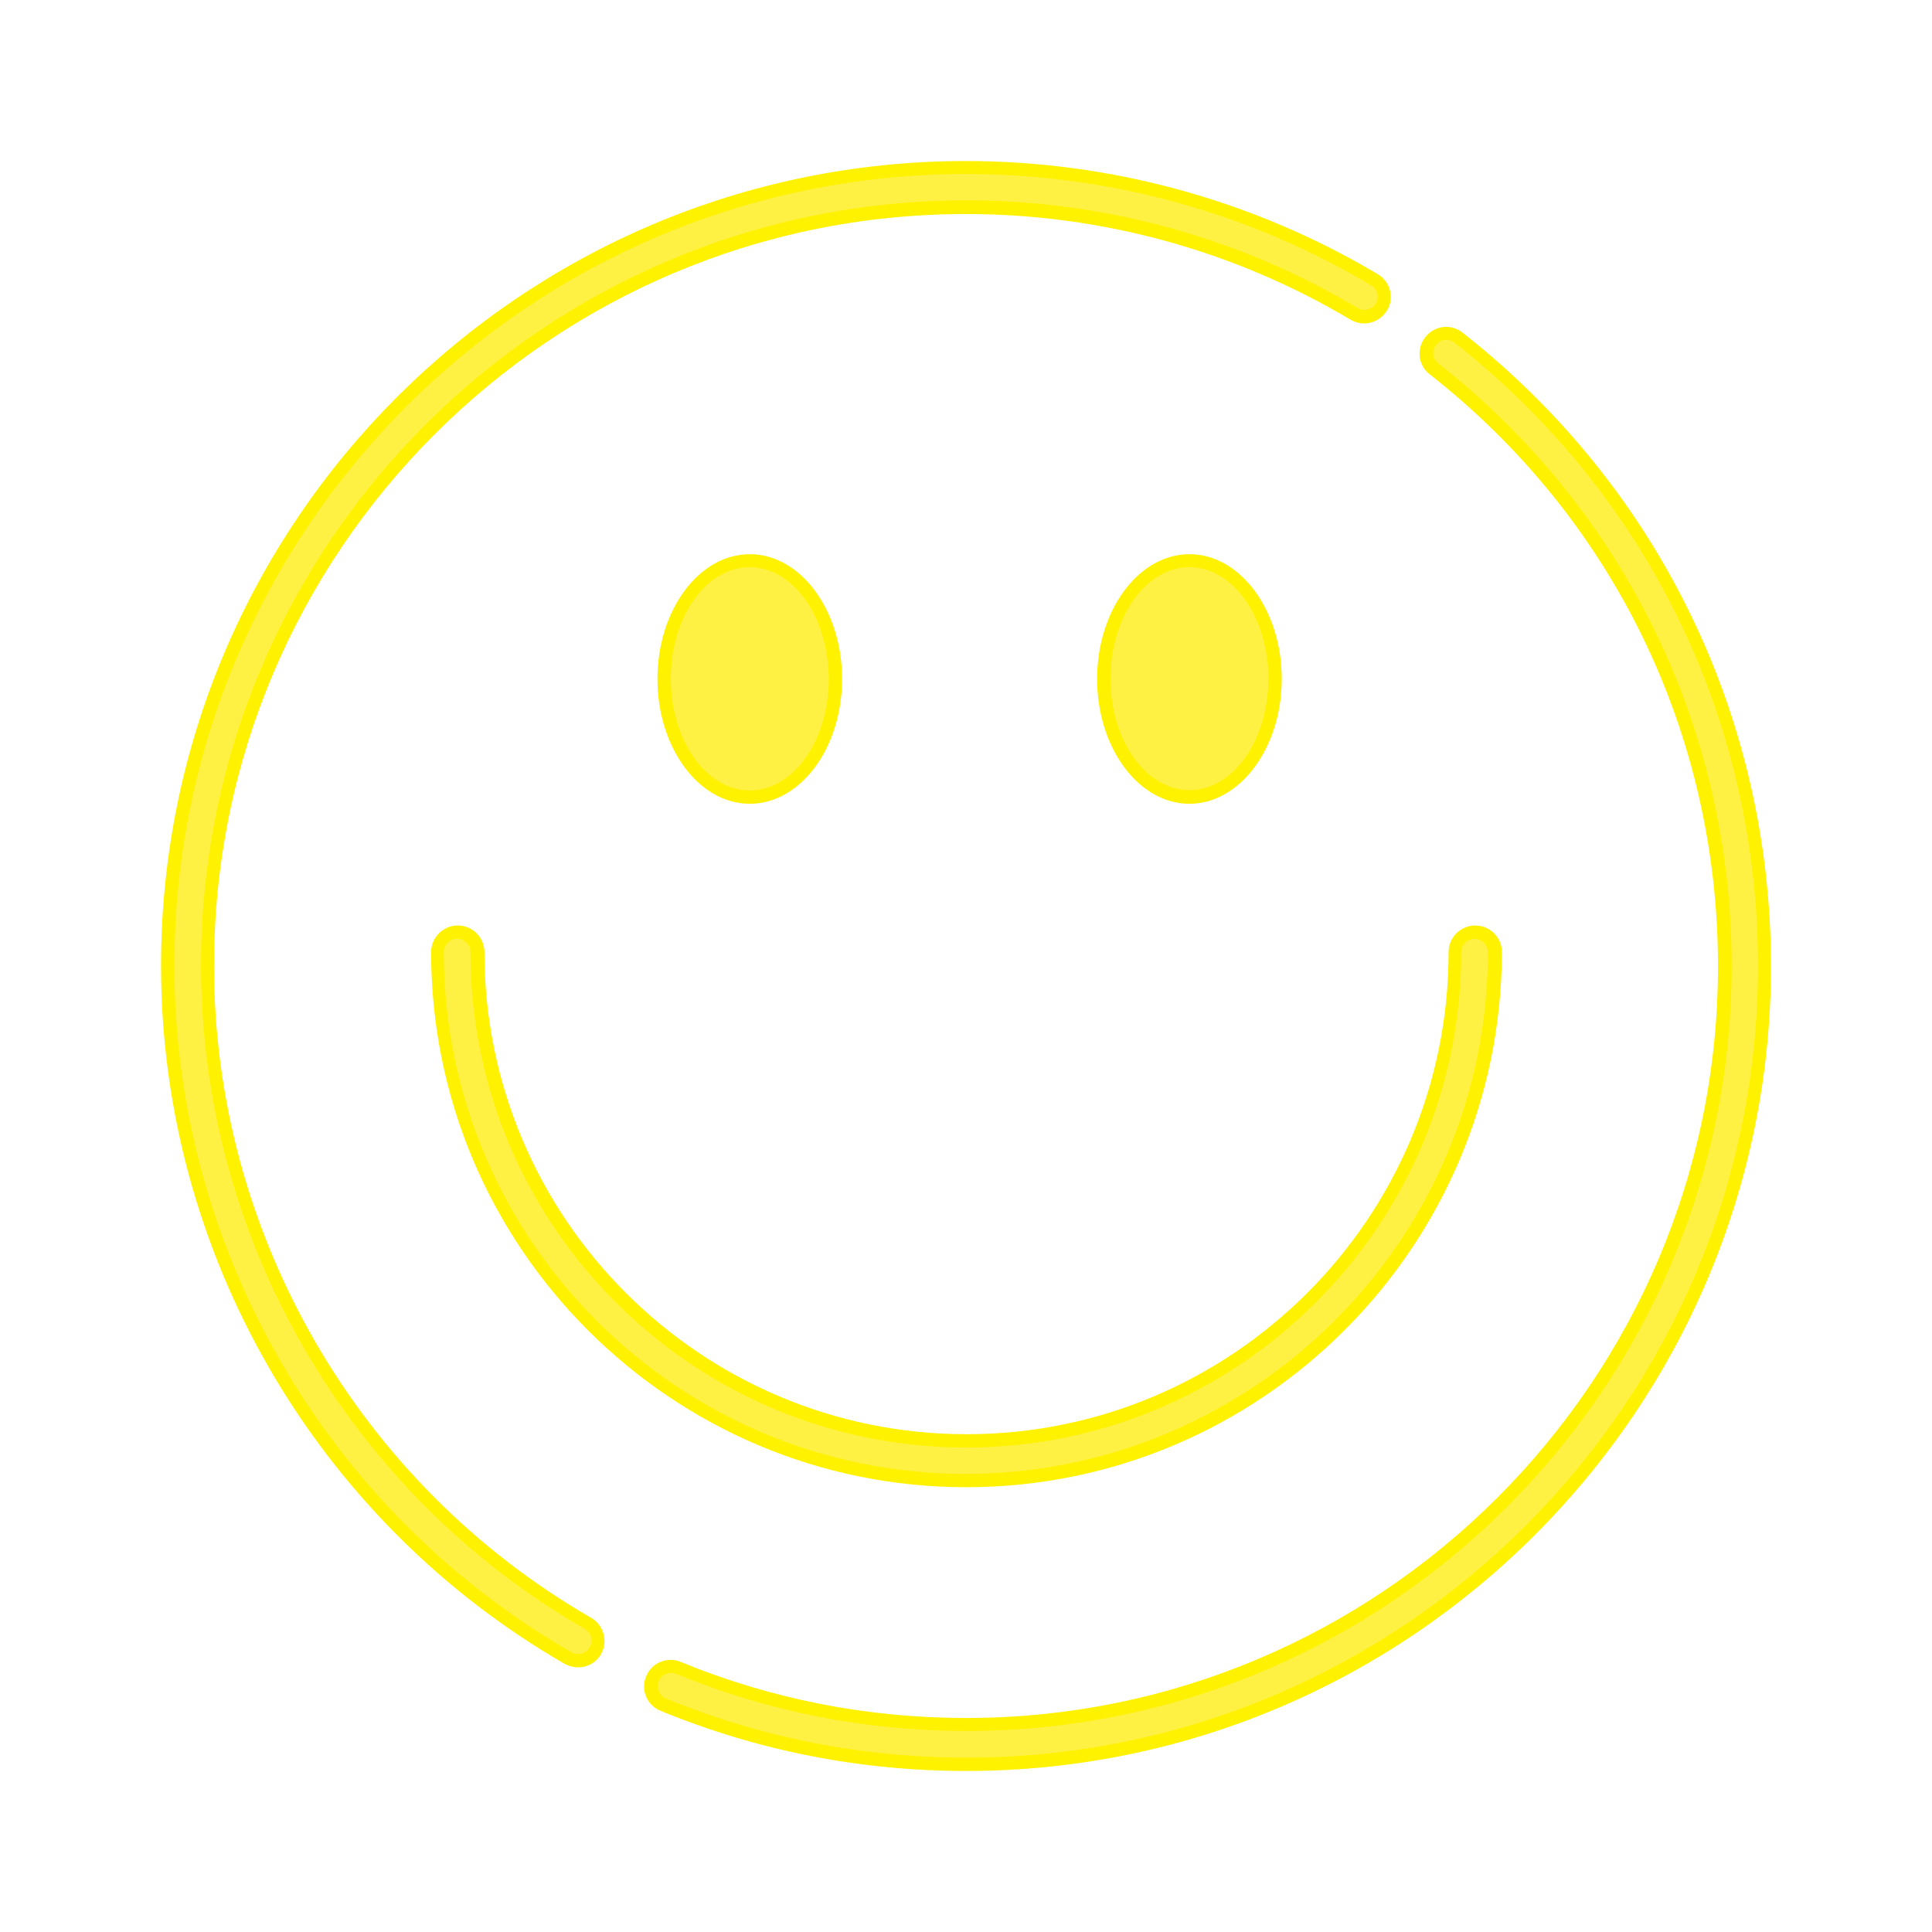 <?xml version="1.0" encoding="UTF-8"?><svg xmlns="http://www.w3.org/2000/svg" xmlns:xlink="http://www.w3.org/1999/xlink" enable-background="new 0 0 494 493" height="565.1" preserveAspectRatio="xMidYMid meet" version="1.0" viewBox="-35.5 -36.2 565.1 565.1" width="565.1" zoomAndPan="magnify"><filter id="a" xlink:actuate="onLoad" xlink:show="other" xlink:type="simple" xmlns:xlink="http://www.w3.org/1999/xlink"><feGaussianBlur stdDeviation="7"/></filter><g id="change1_1"><path d="M247.1,481.8c-30.9,0-61-5.9-89.4-17.6c-4-1.6-5.9-6.2-4.2-10.1 c1.2-2.9,4-4.8,7.2-4.8c1,0,2,0.2,2.9,0.6c26.5,10.9,54.6,16.4,83.5,16.4c121.3,0,219.9-98.7,219.9-219.9 c0-68-30.7-131.1-84.3-173.1c-3.4-2.6-4-7.5-1.3-10.9c1.5-1.9,3.7-3,6.1-3c1.7,0,3.4,0.6,4.8,1.7c57.3,45,90.2,112.5,90.2,185.3 C482.5,376.1,376.9,481.8,247.1,481.8z M133.6,451.5c-1.4,0-2.7-0.4-3.9-1c-72.8-42-118.1-120.2-118.1-204.2 C11.6,116.5,117.2,10.9,247,10.9c42.5,0,84.2,11.5,120.5,33.1c3.7,2.2,4.9,7,2.7,10.6c-1.4,2.3-3.9,3.8-6.7,3.8 c-1.4,0-2.8-0.4-4-1.1C325.6,37.1,286.7,26.4,247,26.4c-121.3,0-219.9,98.7-219.9,219.9c0,78.4,42.3,151.5,110.3,190.7 c3.7,2.1,5,6.9,2.9,10.6C139,450,136.4,451.5,133.6,451.5z M247.1,398.8c-86.3,0-156.5-70.2-156.5-156.5c0-4.3,3.5-7.8,7.8-7.8 s7.8,3.5,7.8,7.8c0,77.7,63.2,141,141,141s141-63.2,141-141c0-4.3,3.5-7.8,7.8-7.8s7.8,3.5,7.8,7.8 C403.6,328.6,333.4,398.8,247.1,398.8z M312.4,198.9c-14.9,0-27-16.4-27-36.5s12.1-36.5,27-36.5s27,16.4,27,36.5 S327.2,198.9,312.4,198.9z M183.8,198.9c-14.9,0-27-16.4-27-36.5s12.1-36.5,27-36.5s27,16.4,27,36.5S198.7,198.9,183.8,198.9z" fill="#FFF200" filter="url(#a)"/></g><g id="change2_1"><path d="M133.6,447.6c-0.7,0-1.3-0.2-1.9-0.5C60,405.9,15.5,328.9,15.5,246.3c0-127.7,103.9-231.6,231.6-231.6 c41.8,0,82.8,11.3,118.5,32.6c1.8,1.1,2.4,3.5,1.3,5.3s-3.5,2.4-5.3,1.3c-34.5-20.6-74.1-31.5-114.5-31.5 c-123.4,0-223.8,100.4-223.8,223.8c0,79.8,43,154.2,112.3,194.1c1.9,1.1,2.5,3.4,1.4,5.3C136.3,446.9,135,447.6,133.6,447.6z M478.7,246.3c0-71.6-32.3-138-88.8-182.3c-1.7-1.3-4.1-1-5.4,0.7s-1,4.1,0.7,5.4c54.5,42.8,85.8,107,85.8,176.2 c0,123.4-100.4,223.8-223.8,223.8c-29.4,0-58-5.6-84.9-16.7c-2-0.8-4.3,0.1-5.1,2.1s0.1,4.3,2.1,5.1c27.9,11.5,57.5,17.3,87.9,17.3 C374.8,477.9,478.7,374,478.7,246.3z M183.8,129.7c-12.8,0-23.1,14.6-23.1,32.6S171,195,183.8,195s23.1-14.6,23.1-32.6 S196.5,129.7,183.8,129.7z M312.4,129.7c-12.8,0-23.1,14.6-23.1,32.6s10.3,32.6,23.1,32.6c12.8,0,23.1-14.6,23.1-32.6 S325.1,129.7,312.4,129.7z M399.7,242.3c0-2.1-1.7-3.9-3.9-3.9c-2.1,0-3.9,1.7-3.9,3.9c0,79.9-65,144.9-144.9,144.9 s-144.9-65-144.9-144.9c0-2.1-1.7-3.9-3.9-3.9s-3.9,1.7-3.9,3.9c0,84.2,68.5,152.6,152.6,152.6S399.7,326.4,399.7,242.3z" fill="#FFF143"/></g></svg>